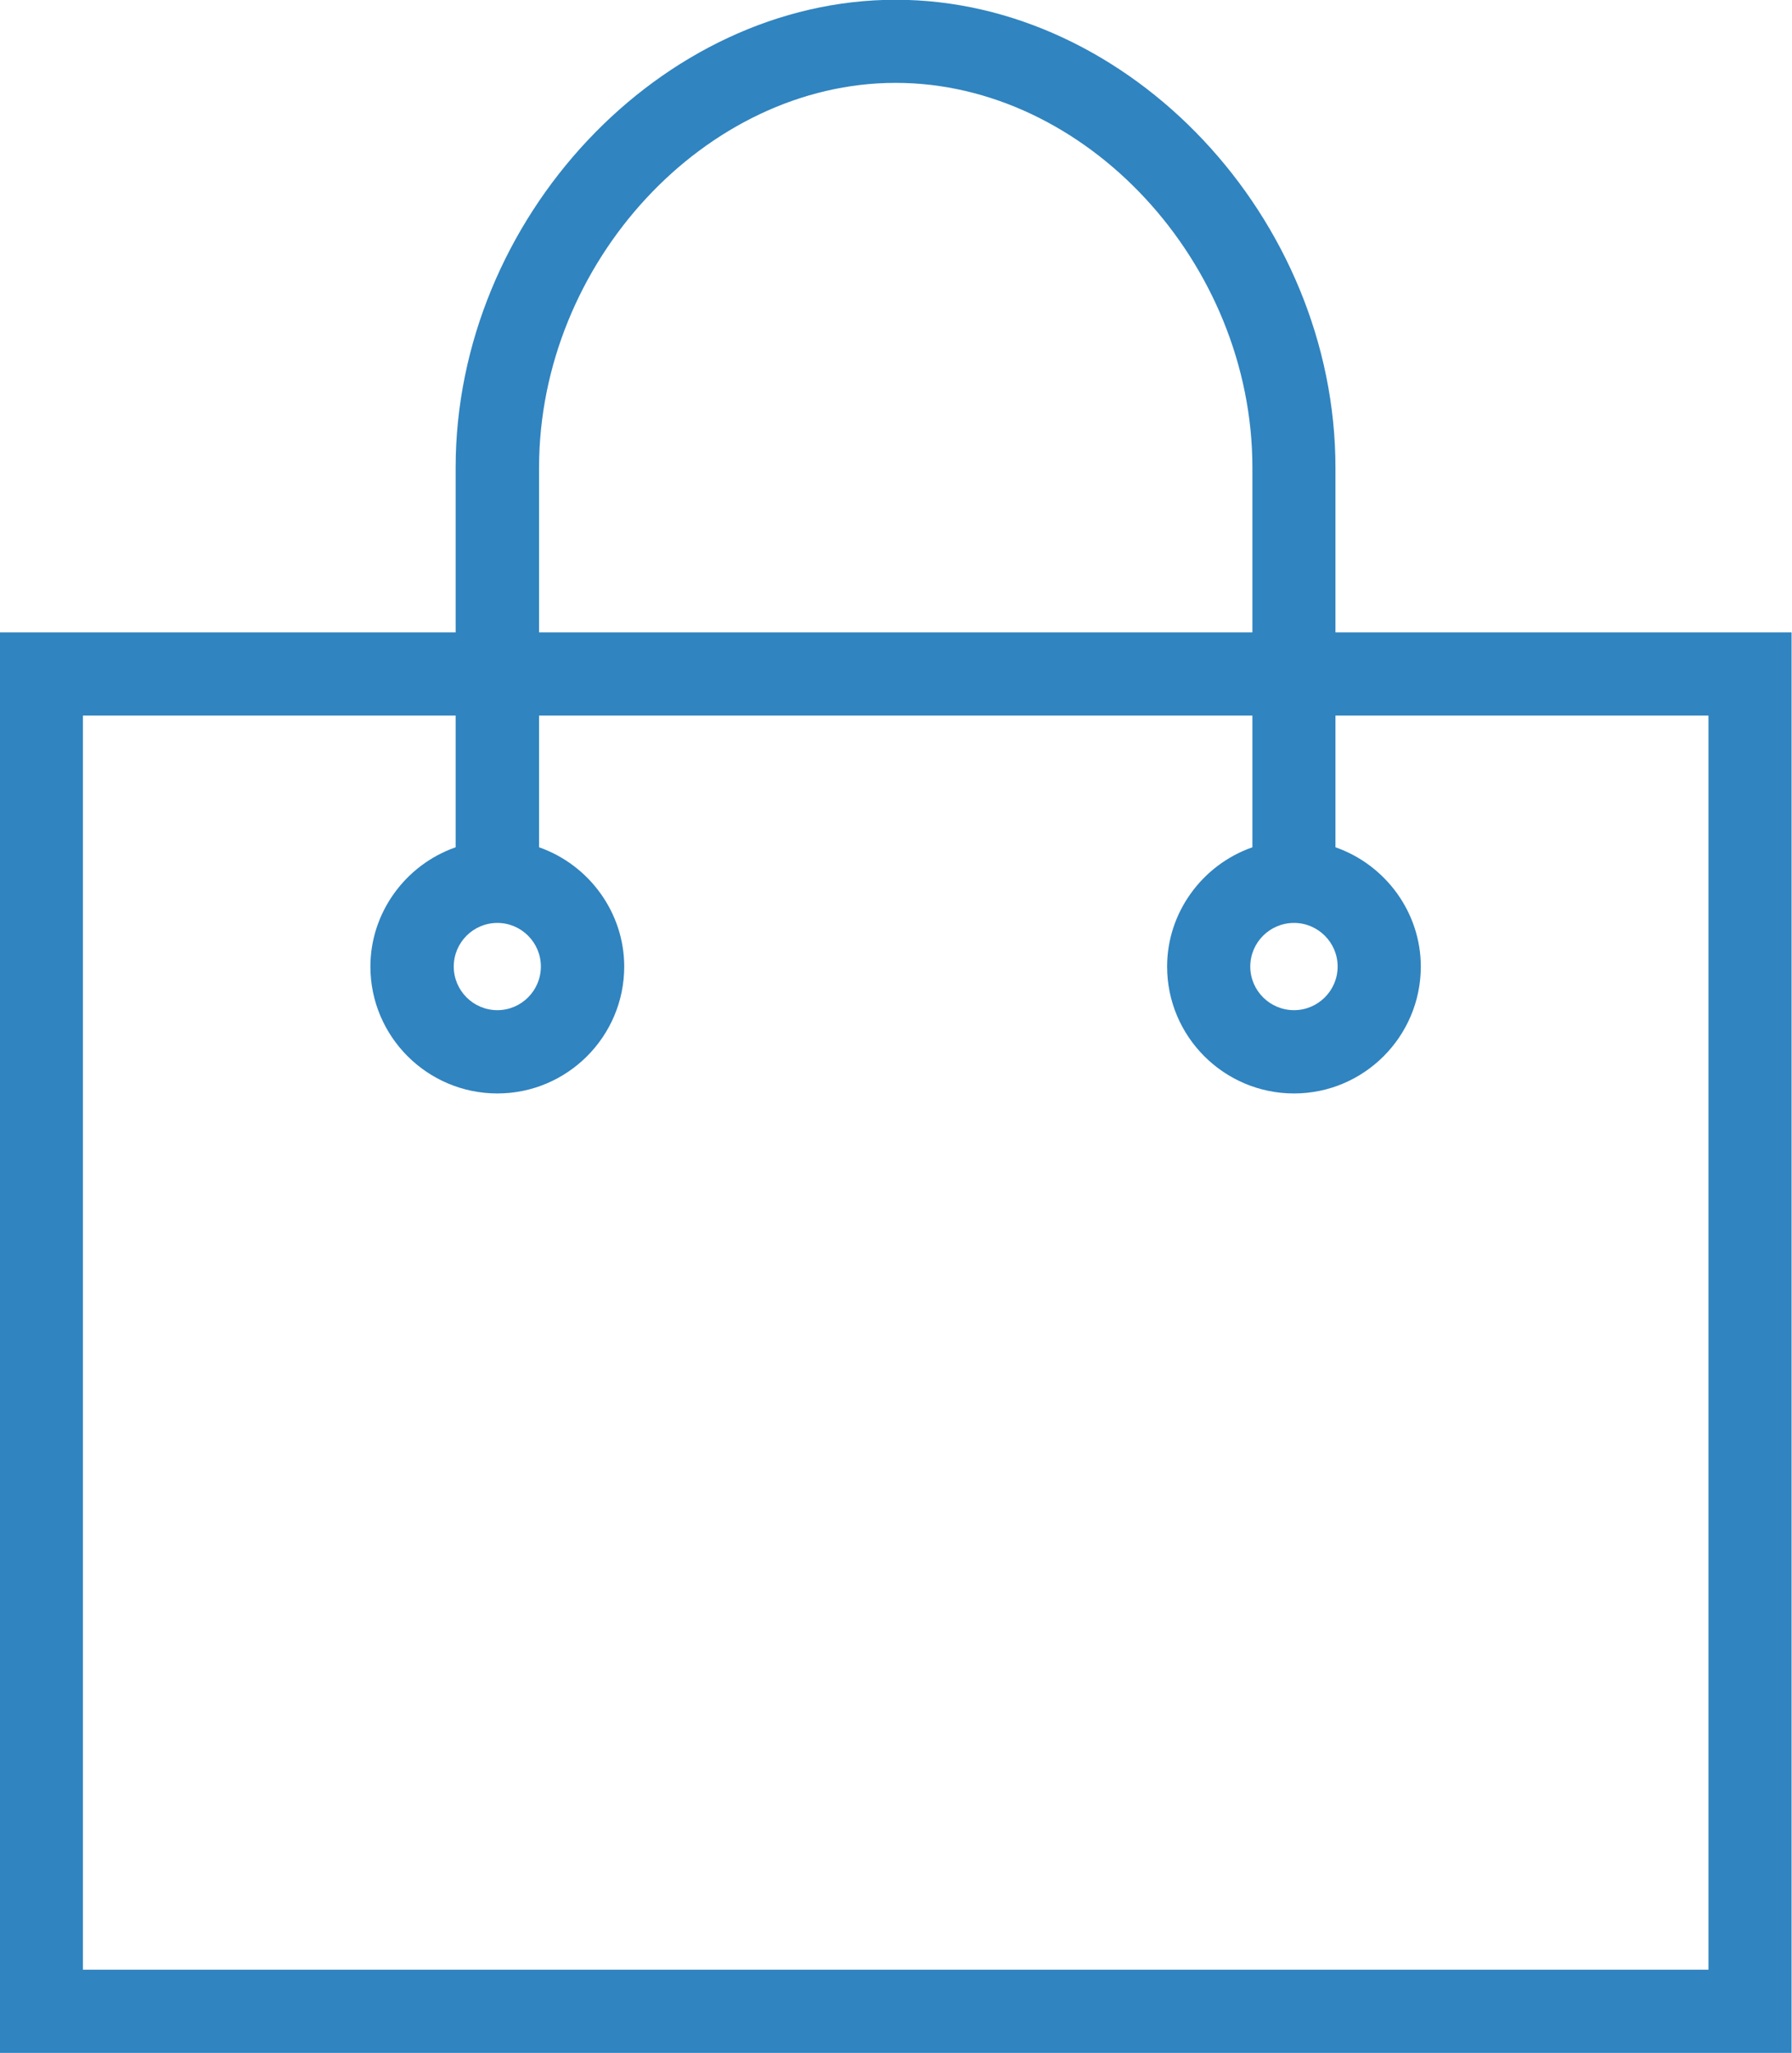 <svg enable-background="new 0 0 1920 1080" version="1.1" viewBox="0 0 29.497 33.794" xml:space="preserve" xmlns="http://www.w3.org/2000/svg" xmlns:xlink="http://www.w3.org/1999/xlink">
<defs>

	<defs>
		<rect id="shopping-svgb" width="1920" height="1080"/>
	</defs>
	<clipPath id="shopping-svga">
		<use width="100%" height="100%" overflow="visible" xlink:href="#shopping-svgb"/>
	</clipPath>
	
	
	
	
	
	
	
	
	
	
	
	
	
	
	
	
	
	
	
	
	
	
	
	
	
	
	
	
	
	
	
	
	
	
	
	
	
	
	
	
	
	
	
	
	
	
</defs>
<path transform="translate(-797.46 -150.35)" d="m819.28 160.92v-2.873c0-4.018-3.308-7.54-7.078-7.54-3.772 0-7.081 3.522-7.081 7.54v2.873h-7.507v23.057h29.174v-23.057zm-13.11-2.873c0-3.459 2.819-6.495 6.032-6.495s6.034 3.036 6.034 6.495v2.873h-12.066zm19.573 24.886h-27.081v-20.968h6.459v2.45c-0.805 0.229-1.403 0.965-1.403 1.844 0 1.063 0.866 1.926 1.927 1.926 1.063 0 1.928-0.863 1.928-1.926 0-0.879-0.598-1.615-1.403-1.844v-2.45h12.066v2.45c-0.808 0.229-1.403 0.965-1.403 1.844 0 1.063 0.862 1.926 1.925 1.926 1.062 0 1.926-0.863 1.926-1.926 0-0.879-0.596-1.615-1.404-1.844v-2.45h6.463zm-20.098-17.555c0.486 0 0.88 0.396 0.88 0.881 0 0.486-0.394 0.879-0.88 0.879-0.485 0-0.879-0.393-0.879-0.879 0-0.485 0.394-0.881 0.879-0.881m13.113 0c0.486 0 0.881 0.396 0.881 0.881 0 0.486-0.395 0.879-0.881 0.879-0.485 0-0.881-0.393-0.881-0.879 0-0.485 0.396-0.881 0.881-0.881" clip-path="url(#shopping-svga)" fill="#3084c0"/><path transform="translate(-797.46 -150.35)" d="m826.95 184.14h-29.497v-23.381h7.507v-2.711c0-4.103 3.385-7.702 7.243-7.702 3.857 0 7.239 3.599 7.239 7.702v2.711h7.508zm-29.173-0.324h28.849v-22.733h-7.507v-3.035c0-3.93-3.233-7.378-6.916-7.378-3.684 0-6.918 3.448-6.918 7.378v3.035h-7.508zm28.128-0.721h-27.404v-21.291h6.784v2.733l-0.118 0.034c-0.757 0.217-1.287 0.91-1.287 1.688 0 0.972 0.793 1.765 1.767 1.765 0.972 0 1.764-0.793 1.764-1.765 0-0.776-0.529-1.471-1.285-1.688l-0.117-0.034v-2.733h12.39v2.733l-0.117 0.034c-0.758 0.216-1.287 0.91-1.287 1.688 0 0.972 0.793 1.765 1.765 1.765 0.971 0 1.762-0.793 1.762-1.765 0-0.778-0.528-1.472-1.286-1.688l-0.117-0.034v-2.733h6.786zm-27.08-0.324h26.757v-20.643h-6.14v2.168c0.834 0.292 1.405 1.082 1.405 1.963 0 1.152-0.936 2.089-2.087 2.089-1.152 0-2.089-0.937-2.089-2.089 0-0.881 0.57-1.671 1.404-1.963v-2.168h-11.742v2.168c0.832 0.292 1.402 1.083 1.402 1.963 0 1.152-0.937 2.089-2.088 2.089-1.153 0-2.09-0.937-2.09-2.089 0-0.881 0.57-1.671 1.403-1.963v-2.168h-6.135zm19.935-15.47c-0.575 0-1.044-0.467-1.044-1.042s0.469-1.042 1.044-1.042c0.574 0 1.042 0.467 1.042 1.042s-0.468 1.042-1.042 1.042m0-1.76c-0.397 0-0.72 0.322-0.72 0.718s0.323 0.718 0.72 0.718c0.395 0 0.718-0.322 0.718-0.718s-0.323-0.718-0.718-0.718m-13.113 1.76c-0.575 0-1.042-0.467-1.042-1.042s0.467-1.042 1.042-1.042c0.573 0 1.04 0.467 1.04 1.042s-0.466 1.042-1.04 1.042m0-1.76c-0.396 0-0.718 0.322-0.718 0.718s0.322 0.718 0.718 0.718c0.394 0 0.716-0.322 0.716-0.718s-0.322-0.718-0.716-0.718m12.752-4.458h-12.39v-3.035c0-3.547 2.894-6.658 6.194-6.658s6.196 3.111 6.196 6.658zm-12.066-0.324h11.742v-2.711c0-3.374-2.744-6.334-5.872-6.334-3.127 0-5.87 2.96-5.87 6.334z" clip-path="url(#shopping-svga)" fill="#3084c0"/>
</svg>
